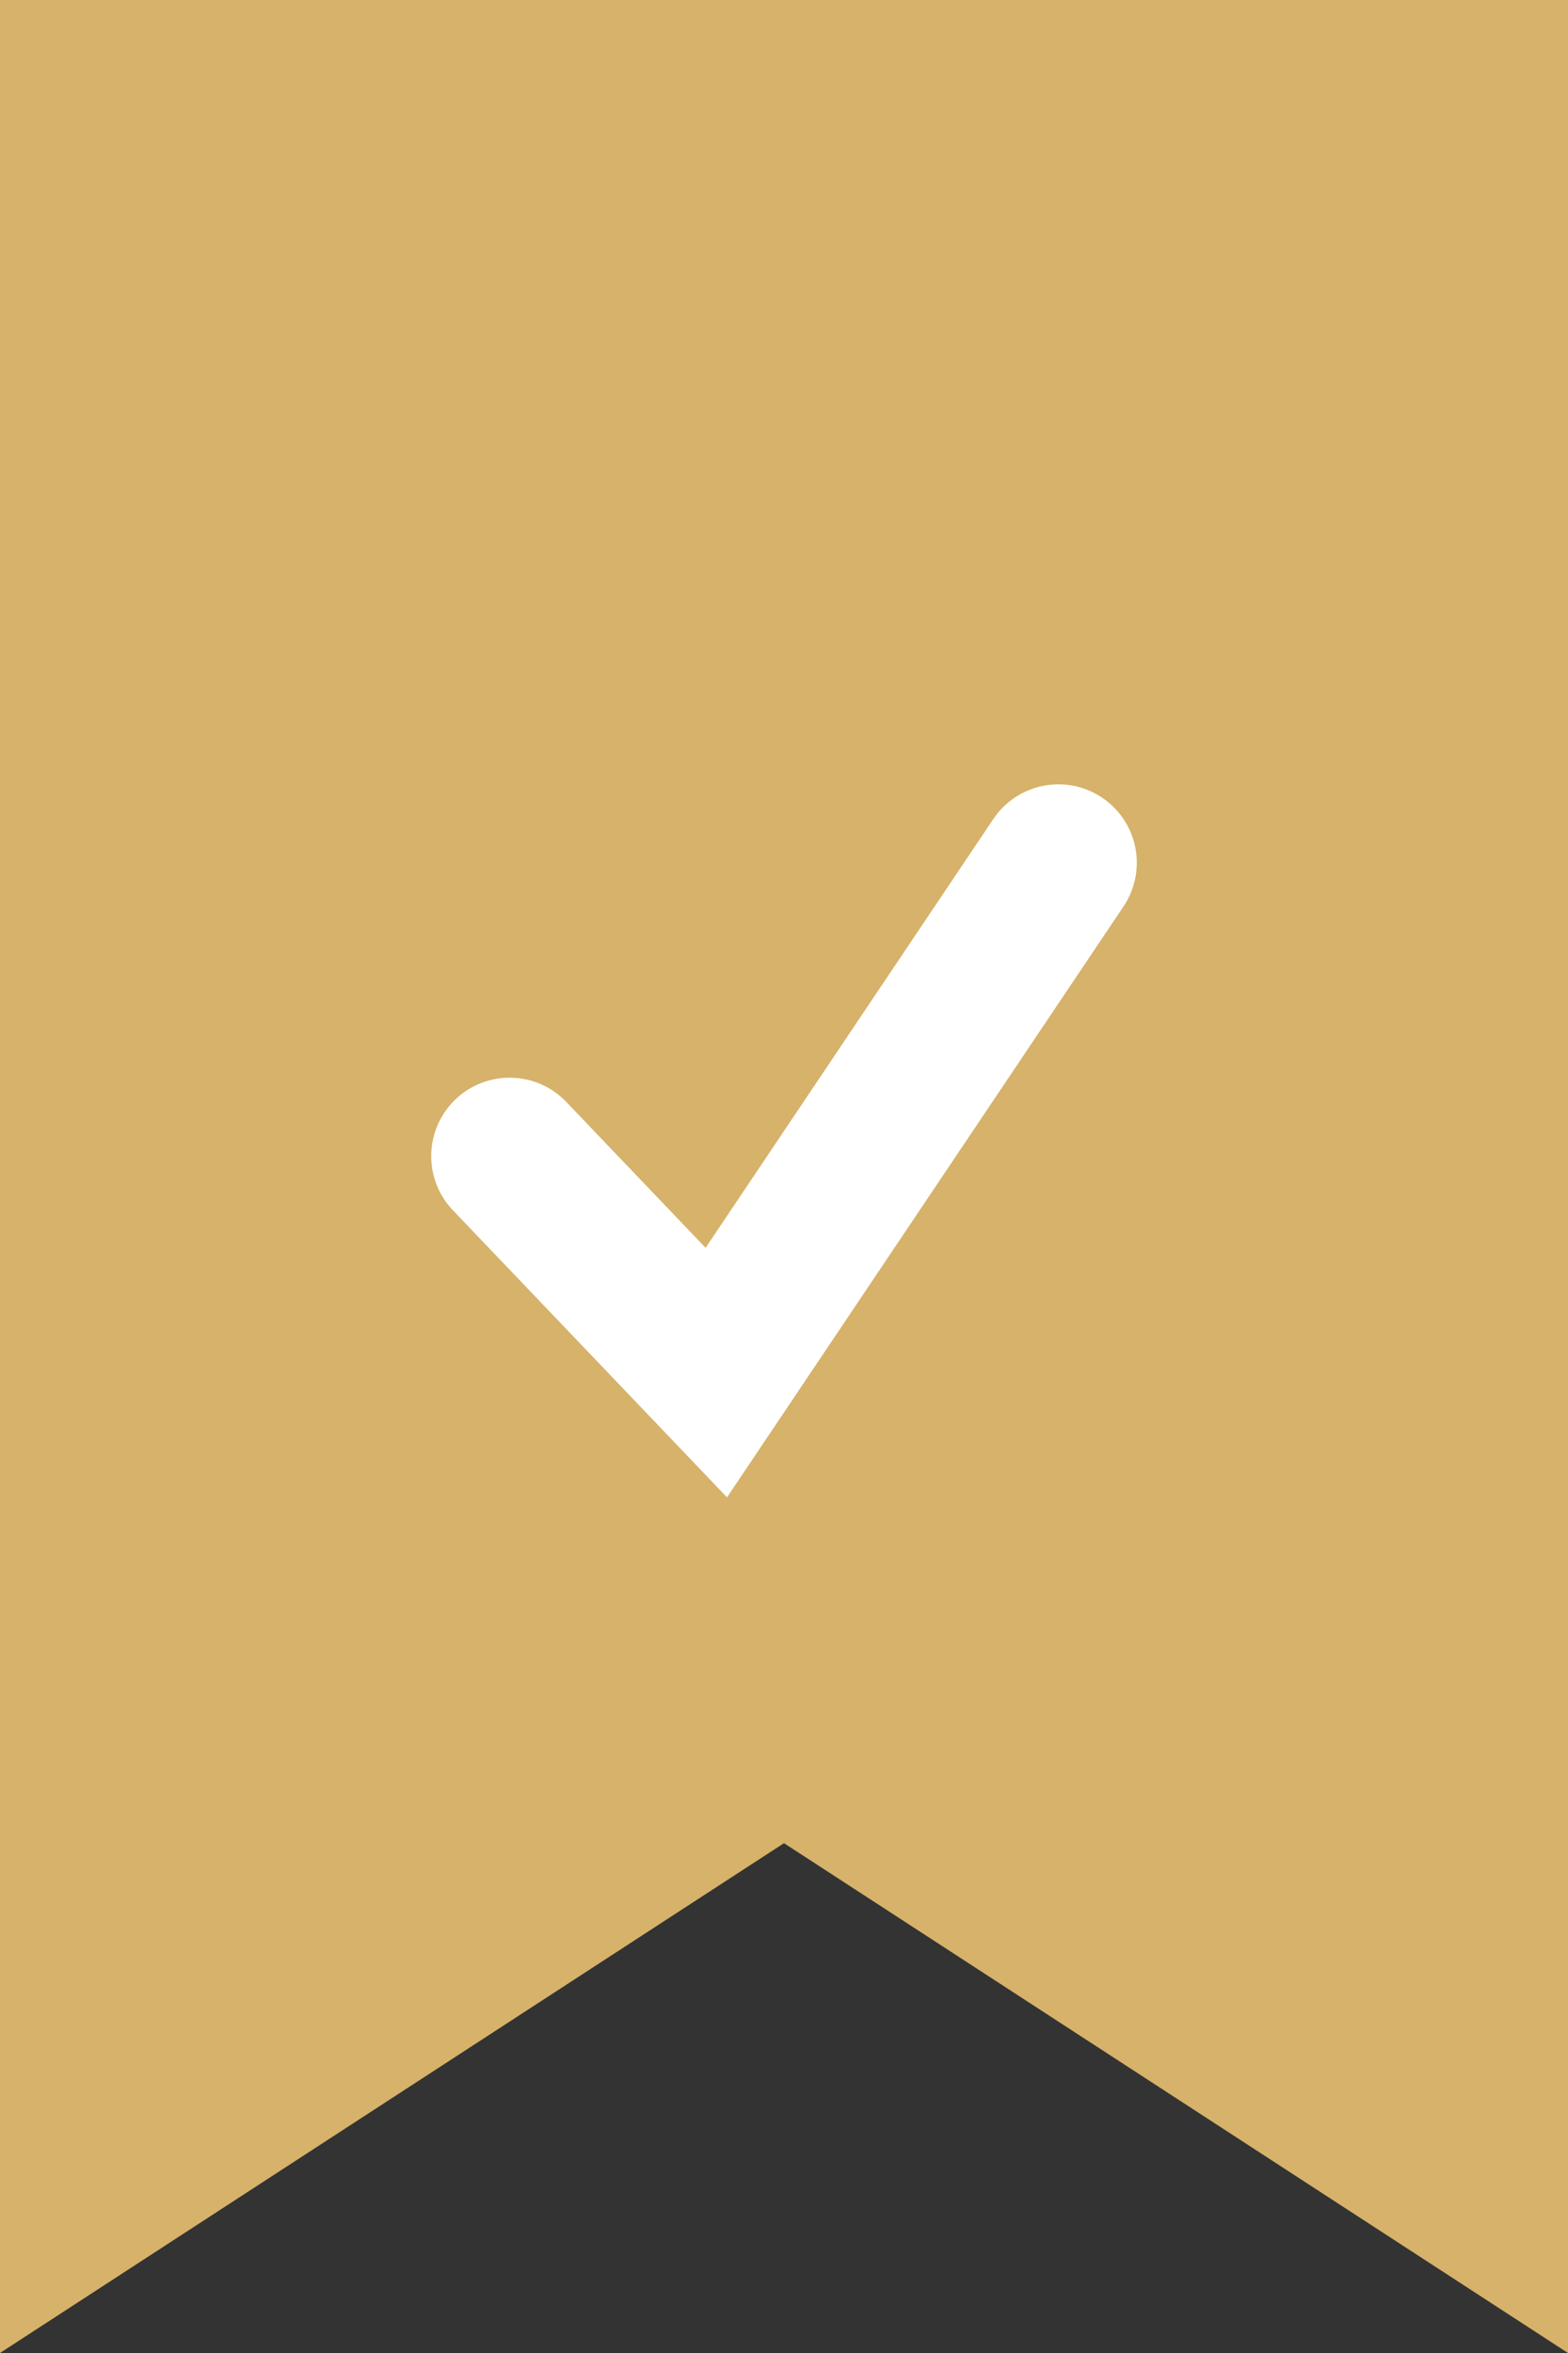 <svg width="40" height="60" viewBox="0 0 40 60" fill="none" xmlns="http://www.w3.org/2000/svg">
<rect x="0" y="0" width="40" height="60" fill="#333333" stroke="none"/>
<path fill-rule="evenodd" clip-rule="evenodd" d="M40 0H0V60L20 47L40 60V0Z" fill="#D6B26A"/>
<path d="M13 29.48L18.273 35L27 22" stroke="white" stroke-width="4" stroke-linecap="round"/>
</svg>

